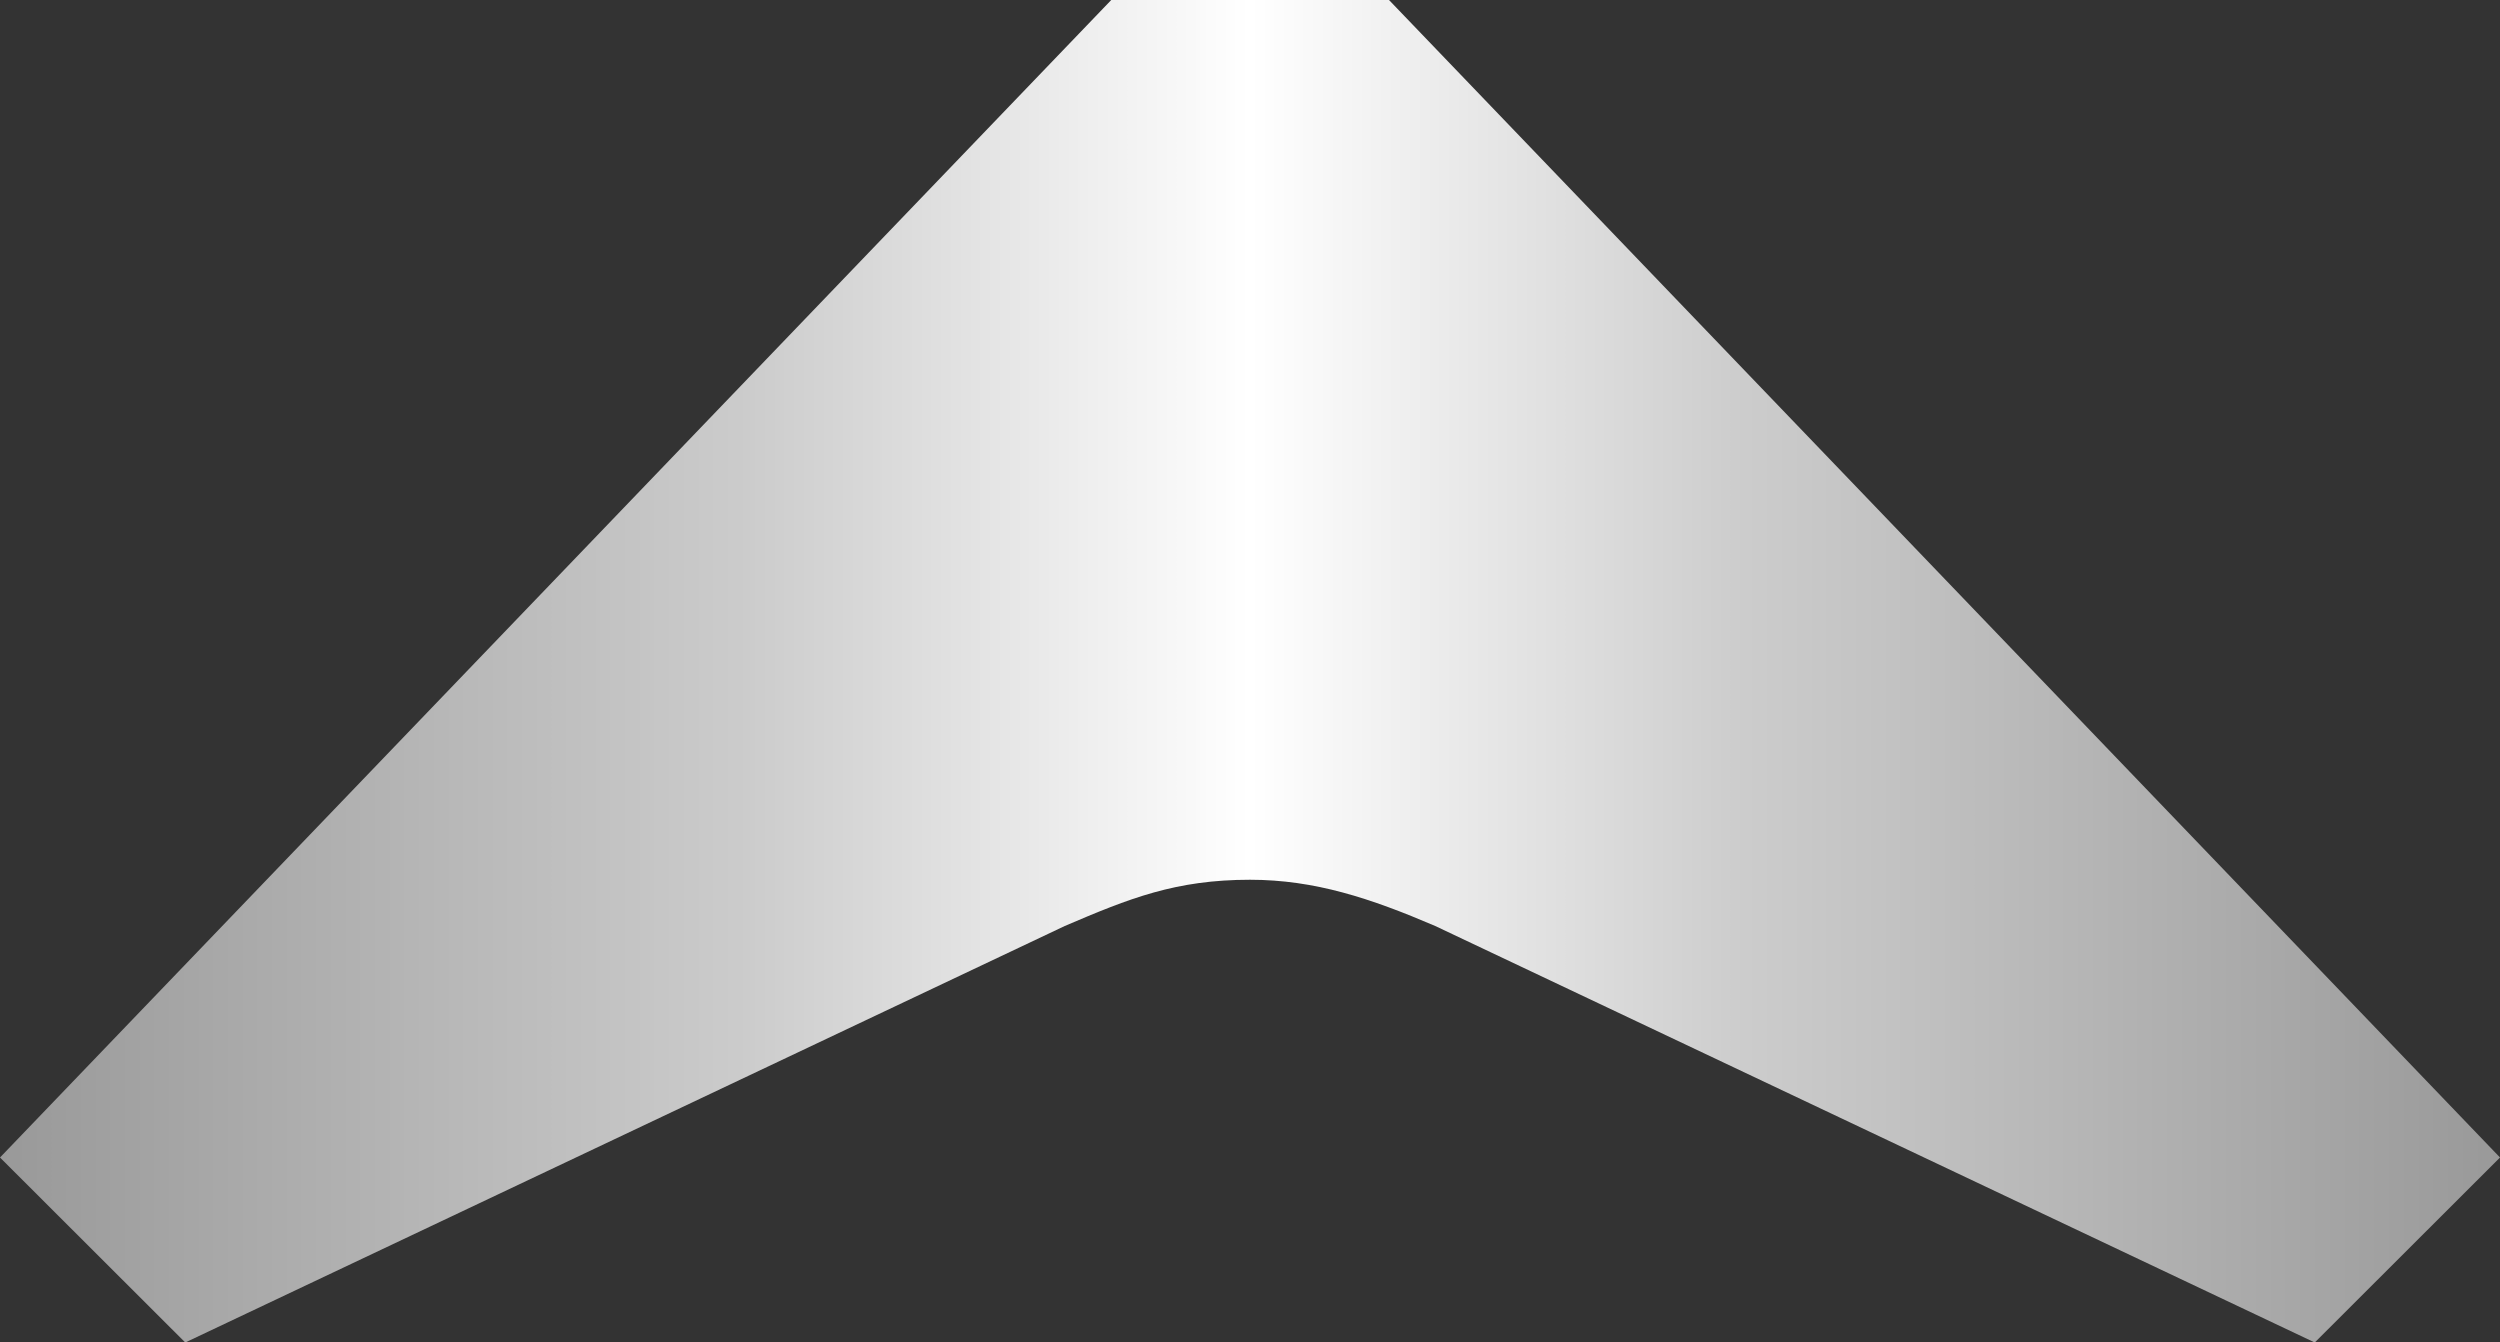 <svg xml:space="preserve" style="enable-background:new 0 0 1000 537;" viewBox="0 0 1000 537" y="0px" x="0px" xmlns:xlink="http://www.w3.org/1999/xlink" xmlns="http://www.w3.org/2000/svg" id="Artwork" version="1.1">
<rect x="0" y="0" width="1000" height="537" fill="#333333" stroke="none"/>
<style type="text/css">
	.Graphic_x0020_Style{fill:url(#SVGID_1_);}
	.st0{fill:url(#SVGID_2_);}
</style>
<linearGradient y2="537" x2="1" y1="537" x1="0" gradientUnits="userSpaceOnUse" id="SVGID_1_">
	<stop style="stop-color:#999999" offset="0"></stop>
	<stop style="stop-color:#CCCCCC" offset="0.3"></stop>
	<stop style="stop-color:#FFFFFF" offset="0.5"></stop>
	<stop style="stop-color:#CCCCCC" offset="0.698"></stop>
	<stop style="stop-color:#999999" offset="1"></stop>
</linearGradient>
<linearGradient gradientTransform="matrix(1 0 0 -1 0 536.08)" y2="267.58" x2="1000" y1="267.58" x1="0" gradientUnits="userSpaceOnUse" id="SVGID_2_">
	<stop style="stop-color:#999999" offset="0"></stop>
	<stop style="stop-color:#CCCCCC" offset="0.3"></stop>
	<stop style="stop-color:#FFFFFF" offset="0.5"></stop>
	<stop style="stop-color:#CCCCCC" offset="0.698"></stop>
	<stop style="stop-color:#999999" offset="1"></stop>
</linearGradient>
<path d="M425.9,370.4c25.9-11.1,44.4-18.5,74.1-18.5c25.9,0,48.2,7.4,74.1,18.5L925.9,537l74.1-74L555.6,0H444.5L0,463
	l74.1,74L425.9,370.4L425.9,370.4z" class="st0"></path>
</svg>
